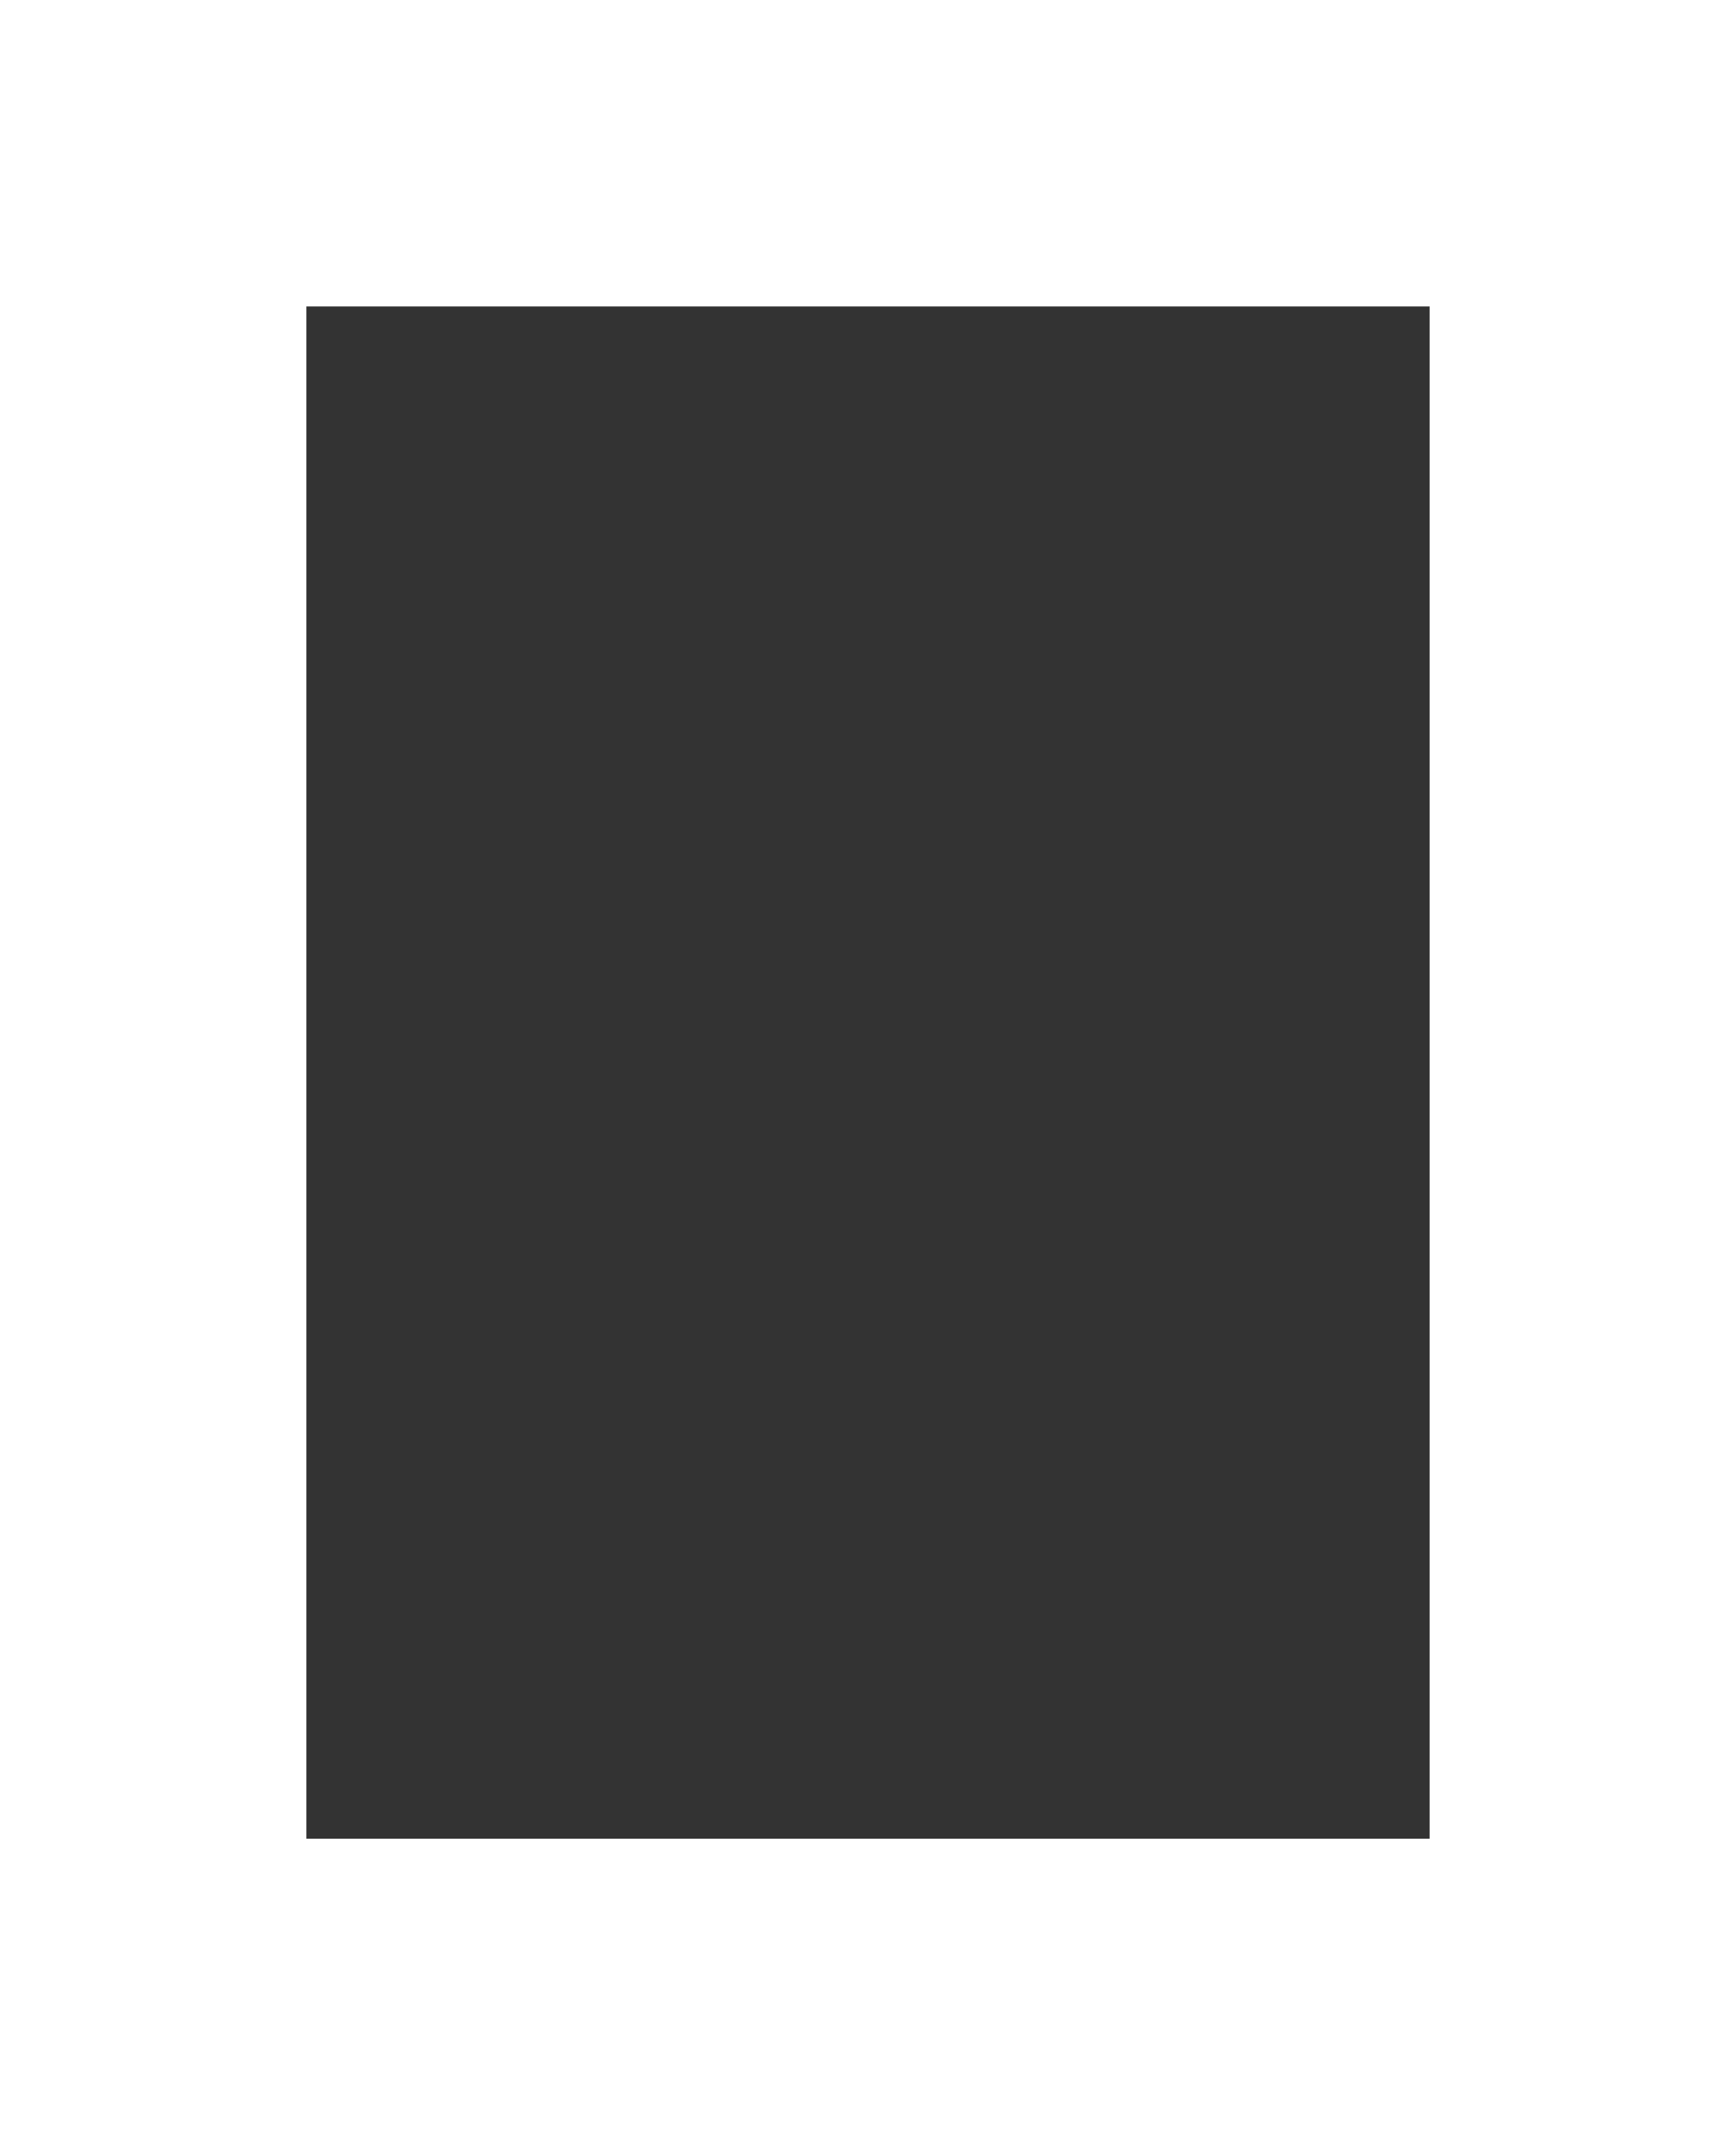 <?xml version="1.0" encoding="utf-8"?>
<!-- Generator: Adobe Illustrator 16.0.0, SVG Export Plug-In . SVG Version: 6.00 Build 0)  -->
<!DOCTYPE svg PUBLIC "-//W3C//DTD SVG 1.1//EN" "http://www.w3.org/Graphics/SVG/1.1/DTD/svg11.dtd">
<svg version="1.1" id="Layer_1" xmlns="http://www.w3.org/2000/svg" xmlns:xlink="http://www.w3.org/1999/xlink" x="0px" y="0px"
	 width="100%" height="100%" viewBox="0 0 17 21" enable-background="new 0 0 17 21" xml:space="preserve">
<rect x="0" y="0" width="17" height="21" fill="#333333" stroke="none"/>
<rect x="1.5" y="1.5" fill="none" stroke="#FFFFFF" stroke-width="3" stroke-miterlimit="10" width="14" height="18"/>
</svg>
